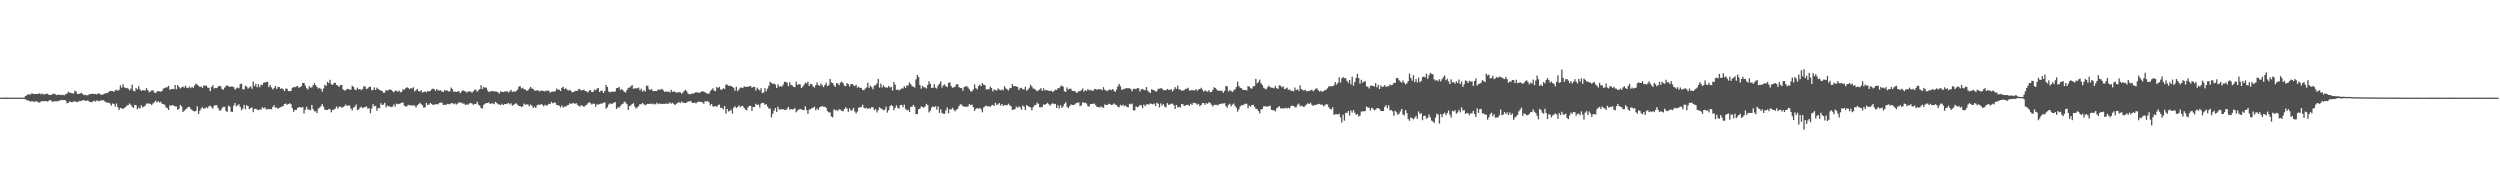 <svg xmlns="http://www.w3.org/2000/svg" width="1920" height="150"><path fill="#4f4f4f" d="M0 74.991h1v1H0zM1 74.995h1v1H1zM2 74.993h1v1H2zM3 74.982h1v1H3zM4 74.975h1v1H4zM5 74.982h1v1H5zM6 74.982h1v1H6zM7 74.986h1v1H7zM8 74.989h1v1H8zM9 74.993h1v1H9zM10 74.989h1v1H10zM11 74.986h1v1H11zM12 74.982h1v1H12zM13 74.986h1v1H13zM14 74.984h1v1H14zM15 74.986h1v1H15zM16 74.995h1v1H16zM17 74.966h1v1H17zM18 74.977h1v1H18zM19 73.824h1v2.344H19zM20 73.19h1v3.765H20zM21 72.505h1v4.598H21zM22 72.494h1v4.951H22zM23 72.533h1v5.486H23zM24 71.606h1v6.054H24zM25 71.995h1v5.887H25zM26 72.306h1v6.081H26zM27 72.137h1v5.596H27zM28 72.125h1v5.83H28zM29 71.99h1v6.709H29zM30 71.656h1v7.066H30zM31 72.469h1v5.468H31zM32 71.759h1v5.933H32zM33 72.549h1v5.166H33zM34 72.343h1v5.399H34zM35 72.102h1v5.5H35zM36 71.935h1v6.114H36zM37 72.883h1v4.553H37zM38 72.796h1v4.005H38zM39 72.961h1v4.445H39zM40 72.047h1v6.356H40zM41 72.002h1v5.713H41zM42 72.386h1v5.409H42zM43 73.057h1v4.653H43zM44 72.558h1v5.296H44zM45 72.897h1v4.207H45zM46 72.819h1v4.356H46zM47 73h1v3.612H47zM48 72.826h1v4.152H48zM49 73.16h1v3.637H49zM50 72.318h1v4.951H50zM51 71.864h1v7.478H51zM52 70.427h1v8.56H52zM53 71.242h1v6.574H53zM54 71.347h1v7.031H54zM55 71.647h1v6.926H55zM56 71.869h1v5.967H56zM57 69.646h1v8.334H57zM58 70.347h1v7.842H58zM59 72.187h1v6.233H59zM60 72.146h1v5.697H60zM61 71.807h1v5.61H61zM62 71.251h1v6.368H62zM63 72.141h1v4.914H63zM64 73.121h1v3.671H64zM65 72.826h1v4.756H65zM66 73.217h1v4.118H66zM67 73.158h1v3.978H67zM68 72.469h1v5.548H68zM69 72.226h1v6.23H69zM70 72.084h1v6.349H70zM71 71.901h1v5.921H71zM72 72.334h1v5.063H72zM73 72.068h1v6.004H73zM74 72.482h1v4.527H74zM75 71.629h1v6.027H75zM76 71.965h1v5.722H76zM77 72.629h1v4.42H77zM78 72.876h1v4.189H78zM79 72.37h1v4.644H79zM80 71.947h1v5.992H80zM81 71.4h1v7.26H81zM82 71.581h1v7.224H82zM83 70.628h1v8.244H83zM84 69.896h1v9.547H84zM85 69.784h1v11.353H85zM86 69.848h1v9.59H86zM87 70.621h1v9.208H87zM88 69.321h1v12.477H88zM89 68.893h1v10.529H89zM90 69.752h1v12.554H90zM91 68.898h1v15.516H91zM92 65.556h1v17.251H92zM93 67.394h1v15.793H93zM94 64.7h1v19.105H94zM95 66.996h1v15.855H95zM96 67.619h1v14.575H96zM97 67.426h1v13.557H97zM98 68.172h1v12.545H98zM99 69.436h1v10.023H99zM100 68.083h1v12.419H100zM101 64.973h1v16.967H101zM102 69.683h1v13.241H102zM103 70.159h1v10.417H103zM104 67.616h1v13.202H104zM105 68.651h1v15.242H105zM106 66.254h1v16.31H106zM107 68.511h1v14.903H107zM108 69.761h1v11.032H108zM109 69.267h1v13.124H109zM110 69.333h1v12.664H110zM111 69.553h1v11.556H111zM112 67.66h1v11.881H112zM113 69.111h1v10.414H113zM114 70.866h1v8.659H114zM115 70.26h1v9.531H115zM116 69.463h1v11.209H116zM117 69.278h1v10.256H117zM118 70.919h1v7.654H118zM119 71.516h1v5.825H119zM120 70.315h1v8.402H120zM121 69.949h1v7.766H121zM122 70.203h1v8.597H122zM123 70.47h1v7.748H123zM124 69.846h1v9.897H124zM125 68.065h1v11.893H125zM126 67.651h1v12.815H126zM127 67.058h1v15.365H127zM128 66.994h1v16.13H128zM129 65.945h1v18.524H129zM130 69.001h1v11.854H130zM131 68.427h1v12.902H131zM132 68.198h1v12.374H132zM133 68.447h1v12.721H133zM134 65.286h1v16.457H134zM135 68.493h1v13.333H135zM136 65.268h1v19.05H136zM137 66.829h1v16.773H137zM138 67.921h1v12.65H138zM139 67.06h1v14.781H139zM140 66.424h1v19.604H140zM141 67.28h1v17.716H141zM142 65.776h1v18.398H142zM143 67.31h1v16.006H143zM144 67.623h1v14.53H144zM145 66.46h1v15.621H145zM146 67.671h1v15.949H146zM147 66.698h1v17.791H147zM148 67.438h1v17.823H148zM149 65.549h1v20.105H149zM150 64.162h1v20.977H150zM151 65.034h1v16.686H151zM152 65.849h1v21.744H152zM153 66.799h1v18.274H153zM154 66.364h1v16.979H154zM155 67.52h1v14.784H155zM156 65.694h1v17.862H156zM157 65.888h1v17.279H157zM158 65.714h1v16.638H158zM159 67.216h1v15.827H159zM160 67.479h1v14.072H160zM161 70.026h1v11.202H161zM162 66.769h1v15.644H162zM163 65.49h1v18.02H163zM164 67.921h1v13.236H164zM165 67.522h1v13.323H165zM166 67.66h1v13.138H166zM167 66.55h1v16.441H167zM168 65.881h1v18.965H168zM169 66.275h1v18.677H169zM170 68.321h1v14.88H170zM171 68.971h1v13.03H171zM172 67.31h1v14.722H172zM173 66.145h1v18.888H173zM174 65.563h1v20.494H174zM175 66.19h1v14.953H175zM176 66.74h1v15.12H176zM177 66.341h1v19.444H177zM178 66.483h1v19.503H178zM179 66.907h1v14.266H179zM180 68.852h1v10.288H180zM181 67.9h1v13.804H181zM182 67.25h1v13.651H182zM183 67.809h1v12.25H183zM184 64.6h1v17.505H184zM185 64.275h1v20.398H185zM186 68.619h1v14.811H186zM187 68.603h1v11.959H187zM188 65.849h1v18.022H188zM189 66.529h1v14.301H189zM190 68.035h1v13.502H190zM191 67.12h1v16.743H191zM192 66.284h1v16.711H192zM193 68.127h1v14.335H193zM194 62.684h1v23.495H194zM195 66.124h1v17.578H195zM196 64.403h1v19.068H196zM197 67.012h1v17.198H197zM198 64.639h1v20.016H198zM199 66.973h1v17.027H199zM200 65.071h1v19.153H200zM201 65.213h1v17.214H201zM202 63.501h1v19.771H202zM203 63.368h1v19.089H203zM204 62.965h1v21.199H204zM205 62.837h1v20.904H205zM206 66.907h1v16.889H206zM207 65.268h1v18.592H207zM208 67.124h1v16.846H208zM209 68.703h1v13.484H209zM210 67.621h1v13.181H210zM211 66.092h1v16.64H211zM212 68.317h1v14.289H212zM213 66.735h1v16.857H213zM214 66.893h1v15.894H214zM215 68.214h1v14.074H215zM216 67.715h1v14.248H216zM217 68.575h1v12.802H217zM218 69.99h1v9.87H218zM219 67.982h1v11.556H219zM220 68.131h1v12.374H220zM221 69.997h1v9.86H221zM222 70.006h1v9.325H222zM223 69.818h1v10.247H223zM224 67.472h1v15.674H224zM225 66.854h1v19.009H225zM226 67.03h1v17.402H226zM227 66.424h1v18.066H227zM228 66.003h1v16.97H228zM229 67.33h1v15.024H229zM230 66.994h1v15.358H230zM231 66.117h1v16.629H231zM232 63.622h1v18.51H232zM233 63.67h1v23.456H233zM234 65.733h1v18.544H234zM235 67.719h1v14.253H235zM236 68.8h1v15.306H236zM237 66.188h1v18.022H237zM238 67.316h1v17.244H238zM239 67.072h1v13.493H239zM240 65.362h1v18.428H240zM241 63.897h1v21.595H241zM242 65.453h1v20H242zM243 66.799h1v19.991H243zM244 68.06h1v15.335H244zM245 67.49h1v15.15H245zM246 68.342h1v13.207H246zM247 70.354h1v9.583H247zM248 67.921h1v14.054H248zM249 65.147h1v19.11H249zM250 65.943h1v18.494H250zM251 62.947h1v21.533H251zM252 63.821h1v19.828H252zM253 61.267h1v22.678H253zM254 64.764h1v21.499H254zM255 65.149h1v19.174H255zM256 63.869h1v20.421H256zM257 63.563h1v19.787H257zM258 65.22h1v16.555H258zM259 65.861h1v17.599H259zM260 66.749h1v15.34H260zM261 65.279h1v16.553H261zM262 65.213h1v17.455H262zM263 68.681h1v13.664H263zM264 69.502h1v11.966H264zM265 69.397h1v10.925H265zM266 68.372h1v12.989H266zM267 68.253h1v12.742H267zM268 68.914h1v12.099H268zM269 68.8h1v14.53H269zM270 65.804h1v19.057H270zM271 66.669h1v15.999H271zM272 68.687h1v13.351H272zM273 69.239h1v11.014H273zM274 67.33h1v17.182H274zM275 68.616h1v15.557H275zM276 68.397h1v14.244H276zM277 69.264h1v12.701H277zM278 68.328h1v14.777H278zM279 66.099h1v16.434H279zM280 66.632h1v15.486H280zM281 68.47h1v13.248H281zM282 67.877h1v15.699H282zM283 66.73h1v16.294H283zM284 66.536h1v20.435H284zM285 69.267h1v14.083H285zM286 69.154h1v10.856H286zM287 67.129h1v14.555H287zM288 69.074h1v12.243H288zM289 67.328h1v17.716H289zM290 68.253h1v14.731H290zM291 69.106h1v14.026H291zM292 69.475h1v9.771H292zM293 69.901h1v10.748H293zM294 71.201h1v9.059H294zM295 71.095h1v7.787H295zM296 69.095h1v13.333H296zM297 69.617h1v11.431H297zM298 69.056h1v12.634H298zM299 68.674h1v13.095H299zM300 69.028h1v13.289H300zM301 70.036h1v11.863H301zM302 70.928h1v9.258H302zM303 69.69h1v12.158H303zM304 69.706h1v9.851H304zM305 70.397h1v9.609H305zM306 69.527h1v10.288H306zM307 70.896h1v8.51H307zM308 70.493h1v8.466H308zM309 68.616h1v10.062H309zM310 68.893h1v12.252H310zM311 67.836h1v13.935H311zM312 66.911h1v14.816H312zM313 67.589h1v12.964H313zM314 68.491h1v12.426H314zM315 67.74h1v13.058H315zM316 67.898h1v13.248H316zM317 67.028h1v13.811H317zM318 70.205h1v11.019H318zM319 69.232h1v13.394H319zM320 68.227h1v12.662H320zM321 70.054h1v10.023H321zM322 70.152h1v8.737H322zM323 69.271h1v10.735H323zM324 70.988h1v9.977H324zM325 70.594h1v12.227H325zM326 70.237h1v12.168H326zM327 70.928h1v8.098H327zM328 69.935h1v10.586H328zM329 70.157h1v10.243H329zM330 69.816h1v9.222H330zM331 68.628h1v11.188H331zM332 68.069h1v12.584H332zM333 68.511h1v11.719H333zM334 69.72h1v10.485H334zM335 68.333h1v11.515H335zM336 69.498h1v10.71H336zM337 69.491h1v9.496H337zM338 69.31h1v9.375H338zM339 70.406h1v8.579H339zM340 70.48h1v10.167H340zM341 69.184h1v11.213H341zM342 69.507h1v11.192H342zM343 69.532h1v10.263H343zM344 70.248h1v9.746H344zM345 70.168h1v9.902H345zM346 67.216h1v12.083H346zM347 68.443h1v10.723H347zM348 70.53h1v9.57H348zM349 70.226h1v9.174H349zM350 70.626h1v9.648H350zM351 70.239h1v9.304H351zM352 70.04h1v8.478H352zM353 71.581h1v7.249H353zM354 70.29h1v8.579H354zM355 69.26h1v10.373H355zM356 69.791h1v9.837H356zM357 70.294h1v10.304H357zM358 71.054h1v9.21H358zM359 70.223h1v10.149H359zM360 70.18h1v9.272H360zM361 70.306h1v8.739H361zM362 71.226h1v8.37H362zM363 70.198h1v10.33H363zM364 68.893h1v10.856H364zM365 68.953h1v10.973H365zM366 70.443h1v7.757H366zM367 69.333h1v11.051H367zM368 68.413h1v12.808H368zM369 65.435h1v17.656H369zM370 68.317h1v14.937H370zM371 66.769h1v13.783H371zM372 67.358h1v12.408H372zM373 67.202h1v11.918H373zM374 69.436h1v9.716H374zM375 70.724h1v7.897H375zM376 70.253h1v9.604H376zM377 69.859h1v9.446H377zM378 70.166h1v9.304H378zM379 70.143h1v9.913H379zM380 70.21h1v8.029H380zM381 70.333h1v8.723H381zM382 70.928h1v9.213H382zM383 71.814h1v8.409H383zM384 70.193h1v10.549H384zM385 70.468h1v9.231H385zM386 70.75h1v9.906H386zM387 70.308h1v9.609H387zM388 70.278h1v9.698H388zM389 69.978h1v9.682H389zM390 70.99h1v8.022H390zM391 70.191h1v10.025H391zM392 68.978h1v10.396H392zM393 70.672h1v10.501H393zM394 70.052h1v10.414H394zM395 70.58h1v9.261H395zM396 69.733h1v9.501H396zM397 68.809h1v11.552H397zM398 66.497h1v14.896H398zM399 66.188h1v15.203H399zM400 67.882h1v14.372H400zM401 67.408h1v14.278H401zM402 68.539h1v11.044H402zM403 68.658h1v11.792H403zM404 69.781h1v10.378H404zM405 69.397h1v10.81H405zM406 68.118h1v13.589H406zM407 66.776h1v13.557H407zM408 67.939h1v13.193H408zM409 68.287h1v14.656H409zM410 69.509h1v12.39H410zM411 69.596h1v13.381H411zM412 69.299h1v11.607H412zM413 69.658h1v10.634H413zM414 70.264h1v10.423H414zM415 69.463h1v10.371H415zM416 69.777h1v10.732H416zM417 69.8h1v11.799H417zM418 70.244h1v10.229H418zM419 69.523h1v11.634H419zM420 69.763h1v11.041H420zM421 69.573h1v10.082H421zM422 71.175h1v8.78H422zM423 70.441h1v7.798H423zM424 70.324h1v9.043H424zM425 70.365h1v8.418H425zM426 70.029h1v8.849H426zM427 67.955h1v12.655H427zM428 68.848h1v11.955H428zM429 68.834h1v12.335H429zM430 69.917h1v12.554H430zM431 67.5h1v13.516H431zM432 66.648h1v15.912H432zM433 68.394h1v13.41H433zM434 67.797h1v14.138H434zM435 68.832h1v12.147H435zM436 69.562h1v11.103H436zM437 68.868h1v10.561H437zM438 69.786h1v9.984H438zM439 70.953h1v8.494H439zM440 70.638h1v8.43H440zM441 70.063h1v9.81H441zM442 69.713h1v9.425H442zM443 69.74h1v10.755H443zM444 68.25h1v12.98H444zM445 68.694h1v13.225H445zM446 69.427h1v11.302H446zM447 69.23h1v12.039H447zM448 68.9h1v13.301H448zM449 69.866h1v11.3H449zM450 70.187h1v10.366H450zM451 71.086h1v8.318H451zM452 69.578h1v8.878H452zM453 69.196h1v10.087H453zM454 70.651h1v9.611H454zM455 70.53h1v9.075H455zM456 68.871h1v10.822H456zM457 69.296h1v12.703H457zM458 68.108h1v11.929H458zM459 67.593h1v12.845H459zM460 70.676h1v9.231H460zM461 69.749h1v9.835H461zM462 69.653h1v9.867H462zM463 71.416h1v7.558H463zM464 69.816h1v8.771H464zM465 65.206h1v18.235H465zM466 66.749h1v15.667H466zM467 70.205h1v10.073H467zM468 70.894h1v8.418H468zM469 70.512h1v9.4H469zM470 70.335h1v9.153H470zM471 70.432h1v8.455H471zM472 70.31h1v8.082H472zM473 67.687h1v16.04H473zM474 67.568h1v14.811H474zM475 66.749h1v16.011H475zM476 69.152h1v12.152H476zM477 68.335h1v11.863H477zM478 69.468h1v10.204H478zM479 70.477h1v7.562H479zM480 71.04h1v7.663H480zM481 69.065h1v10.941H481zM482 67.451h1v17.029H482zM483 67.28h1v14.227H483zM484 66.309h1v14.694H484zM485 65.302h1v14.642H485zM486 68.14h1v11.092H486zM487 67.836h1v13.962H487zM488 67.831h1v15.454H488zM489 67.783h1v14.743H489zM490 67.284h1v14.198H490zM491 69.399h1v10.458H491zM492 68.021h1v12.158H492zM493 70.354h1v8.732H493zM494 69.244h1v10.886H494zM495 70.338h1v10.547H495zM496 65.918h1v14.31H496zM497 65.817h1v13.948H497zM498 68.536h1v11.348H498zM499 69.18h1v10.394H499zM500 68.376h1v11.575H500zM501 69.864h1v9.629H501zM502 70.049h1v10.179H502zM503 69.866h1v10.181H503zM504 69.868h1v9.034H504zM505 68.729h1v11.316H505zM506 68.866h1v10.558H506zM507 68.777h1v11.206H507zM508 68.191h1v11.554H508zM509 69.491h1v10.309H509zM510 70.644h1v9.158H510zM511 70.132h1v9.371H511zM512 70.507h1v9.178H512zM513 70.283h1v9.371H513zM514 70.937h1v7.679H514zM515 69.006h1v10.65H515zM516 70.61h1v8.288H516zM517 70.031h1v9.895H517zM518 70.798h1v9.867H518zM519 70.999h1v8.65H519zM520 71.077h1v7.874H520zM521 70.72h1v7.732H521zM522 70.901h1v8.256H522zM523 71.931h1v6.045H523zM524 71.1h1v7.695H524zM525 69.804h1v9.229H525zM526 68.916h1v10.169H526zM527 70.23h1v8.464H527zM528 71.915h1v5.949H528zM529 72.359h1v5.637H529zM530 72.347h1v5.164H530zM531 71.768h1v7.107H531zM532 71.864h1v7.24H532zM533 71.386h1v7.418H533zM534 70.775h1v8.65H534zM535 70.995h1v7.542H535zM536 71.203h1v6.899H536zM537 71.242h1v6.892H537zM538 70.612h1v7.761H538zM539 69.962h1v8.64H539zM540 70.422h1v9.3H540zM541 70.869h1v6.832H541zM542 71.61h1v6.473H542zM543 71.844h1v5.706H543zM544 71.97h1v6.658H544zM545 70.033h1v10.925H545zM546 68.905h1v10.97H546zM547 67.863h1v13.914H547zM548 69.557h1v12.248H548zM549 69.974h1v11.435H549zM550 66.792h1v15.333H550zM551 67.678h1v13.092H551zM552 66.623h1v13.658H552zM553 68.71h1v14.195H553zM554 68.955h1v13.735H554zM555 67.717h1v16.304H555zM556 68.303h1v13.149H556zM557 65.005h1v22.271H557zM558 64.968h1v18.718H558zM559 65.971h1v19.627H559zM560 65.826h1v19.336H560zM561 65.927h1v18.199H561zM562 66.804h1v20.389H562zM563 67.371h1v15.26H563zM564 69.695h1v11.9H564zM565 66.676h1v16.368H565zM566 70.042h1v12.12H566zM567 68.768h1v12.138H567zM568 67.275h1v15.063H568zM569 67.271h1v14.157H569zM570 67.623h1v13.861H570zM571 66.232h1v16.702H571zM572 66.703h1v17.393H572zM573 66.685h1v18.032H573zM574 66.625h1v15.901H574zM575 66.254h1v15.1H575zM576 66.003h1v15.312H576zM577 67.451h1v17.707H577zM578 66.653h1v15.498H578zM579 66.733h1v15.425H579zM580 69.525h1v10.19H580zM581 67.319h1v13.312H581zM582 68.525h1v11.762H582zM583 69.509h1v13.024H583zM584 67.738h1v11.808H584zM585 71.494h1v7.398H585zM586 71.013h1v8.125H586zM587 67.696h1v12.845H587zM588 70.093h1v9.947H588zM589 68.074h1v13.77H589zM590 65.897h1v17.583H590zM591 62.746h1v20.572H591zM592 63.739h1v26.436H592zM593 64.517h1v22.838H593zM594 64.135h1v20.867H594zM595 64.906h1v18.105H595zM596 67.582h1v18.382H596zM597 64.755h1v17.18H597zM598 66.545h1v17.677H598zM599 66.122h1v17.807H599zM600 66.607h1v17.356H600zM601 65.002h1v18.794H601zM602 62.787h1v21.586H602zM603 62.908h1v21.659H603zM604 63.563h1v19.934H604zM605 66.129h1v16.006H605zM606 63.261h1v20.899H606zM607 65.165h1v18.533H607zM608 65.582h1v18.647H608zM609 66.774h1v16.94H609zM610 66.934h1v16.191H610zM611 62.693h1v23.564H611zM612 65.227h1v19.705H612zM613 64.568h1v19.583H613zM614 64.872h1v18.899H614zM615 67.632h1v16.281H615zM616 66.577h1v17.915H616zM617 65.183h1v19.391H617zM618 63.448h1v18.194H618zM619 64.059h1v20.471H619zM620 62.73h1v24.754H620zM621 66.021h1v18.19H621zM622 64.462h1v19.496H622zM623 64.664h1v18.366H623zM624 66.337h1v16.427H624zM625 67.236h1v14.66H625zM626 65.474h1v19.185H626zM627 63.288h1v20H627zM628 65.311h1v19.139H628zM629 65.966h1v16.466H629zM630 64.13h1v17.734H630zM631 65.499h1v15.965H631zM632 66.893h1v15.152H632zM633 65.275h1v16.764H633zM634 63.565h1v19.229H634zM635 66.165h1v19.201H635zM636 65.417h1v20.858H636zM637 60.677h1v25.676H637zM638 63.272h1v26.285H638zM639 63.764h1v26.322H639zM640 65.595h1v18.366H640zM641 66.641h1v18.199H641zM642 63.787h1v20.586H642zM643 64.062h1v21.268H643zM644 65.428h1v18.448H644zM645 63.396h1v20.874H645zM646 62.691h1v22.477H646zM647 63.725h1v21.794H647zM648 65.788h1v17.908H648zM649 66.188h1v16.262H649zM650 63.902h1v19.478H650zM651 64.556h1v21.36H651zM652 66.422h1v16.892H652zM653 64.568h1v20.401H653zM654 64.469h1v20.185H654zM655 65.488h1v17.382H655zM656 66.133h1v19.501H656zM657 65.08h1v22.115H657zM658 67.298h1v18.352H658zM659 66.579h1v16.081H659zM660 67.522h1v14.91H660zM661 67.47h1v14.781H661zM662 69.019h1v11.405H662zM663 69.331h1v13.344H663zM664 67.962h1v15.413H664zM665 67.122h1v15.679H665zM666 63.435h1v20.304H666zM667 67.474h1v15.523H667zM668 65.762h1v17.759H668zM669 66.957h1v15.292H669zM670 68.562h1v13.907H670zM671 65.696h1v18.922H671zM672 65.444h1v18.295H672zM673 64.105h1v22.291H673zM674 60.551h1v24.113H674zM675 67.255h1v15.065H675zM676 64.231h1v19.073H676zM677 67.172h1v16.571H677zM678 65.469h1v19.323H678zM679 66.824h1v17.443H679zM680 67.271h1v14.589H680zM681 67.348h1v19.126H681zM682 66.037h1v18.638H682zM683 67.154h1v14.472H683zM684 66.657h1v13.914H684zM685 69.553h1v11.877H685zM686 62.963h1v21.714H686zM687 65.018h1v17.835H687zM688 69.081h1v11.799H688zM689 68.729h1v14.042H689zM690 69.404h1v14.063H690zM691 68.713h1v11.989H691zM692 67.879h1v12.68H692zM693 67.996h1v14.34H693zM694 66.199h1v14.195H694zM695 67.538h1v16.146H695zM696 65.687h1v19.119H696zM697 65.556h1v18.7H697zM698 63.281h1v22.715H698zM699 64.65h1v17.356H699zM700 66.14h1v15.882H700zM701 66.607h1v13.985H701zM702 67.236h1v14.852H702zM703 60.96h1v26.608H703zM704 57.452h1v30.297H704zM705 59.191h1v24.793H705zM706 65.3h1v18.137H706zM707 68.076h1v13.543H707zM708 65.939h1v16.251H708zM709 67.081h1v15.619H709zM710 67.019h1v14.768H710zM711 67.948h1v11.797H711zM712 65.234h1v15.55H712zM713 62.382h1v24.003H713zM714 64.398h1v20.645H714zM715 67.481h1v15.161H715zM716 67.467h1v14.319H716zM717 64.648h1v17.654H717zM718 67.33h1v14.285H718zM719 67.992h1v16.233H719zM720 65.572h1v16.21H720zM721 64.24h1v22.44H721zM722 62.503h1v21.447H722zM723 67.248h1v19.414H723zM724 65.488h1v21.87H724zM725 64.893h1v22.495H725zM726 66.243h1v18.508H726zM727 66.856h1v15.692H727zM728 63.673h1v23.321H728zM729 63.233h1v20.556H729zM730 66.103h1v18.105H730zM731 67.413h1v15.31H731zM732 66.996h1v17.242H732zM733 66.607h1v18.988H733zM734 64.778h1v19.545H734zM735 64.648h1v18.888H735zM736 66.87h1v14.681H736zM737 67.637h1v12.52H737zM738 67.522h1v12.763H738zM739 69.656h1v11.966H739zM740 66.907h1v14.948H740zM741 66.376h1v15.58H741zM742 66.113h1v15.816H742zM743 67.2h1v14.614H743zM744 68.555h1v11.458H744zM745 70.2h1v10.595H745zM746 70.161h1v10.156H746zM747 68.69h1v13.584H747zM748 64.808h1v20.339H748zM749 67.701h1v15.958H749zM750 68.614h1v14.305H750zM751 66.122h1v17.448H751zM752 64.954h1v17.867H752zM753 66.126h1v17.794H753zM754 63.769h1v22.527H754zM755 65.08h1v17.519H755zM756 65.401h1v16.253H756zM757 68.749h1v12.479H757zM758 68.472h1v13.358H758zM759 68.642h1v12.811H759zM760 66.454h1v15.768H760zM761 67.548h1v13.472H761zM762 70.171h1v10.33H762zM763 68.541h1v12.873H763zM764 69.209h1v9.68H764zM765 69.532h1v11.078H765zM766 67.815h1v12.369H766zM767 68.88h1v10.291H767zM768 69.367h1v11.74H768zM769 68.683h1v11.151H769zM770 69.363h1v12.058H770zM771 66.257h1v14.351H771zM772 67.85h1v13.051H772zM773 68.591h1v12.222H773zM774 69.495h1v10.108H774zM775 67.912h1v12.941H775zM776 67.6h1v14.008H776zM777 64.584h1v19.792H777zM778 66.25h1v17.954H778zM779 66.113h1v17.672H779zM780 66.458h1v15.436H780zM781 66.698h1v16.077H781zM782 69.065h1v12.708H782zM783 67.667h1v14.781H783zM784 67.374h1v16.947H784zM785 68.642h1v12.422H785zM786 68.667h1v13.307H786zM787 66.623h1v17.867H787zM788 69.637h1v11.089H788zM789 68.795h1v12.589H789zM790 67.358h1v14.791H790zM791 65h1v17.462H791zM792 66.38h1v18.35H792zM793 67.982h1v14.335H793zM794 68.124h1v12.71H794zM795 69.058h1v11.655H795zM796 70.072h1v8.759H796zM797 69.404h1v10.35H797zM798 68.685h1v13.715H798zM799 67.616h1v14.832H799zM800 69.823h1v12.248H800zM801 67.781h1v12.454H801zM802 69.475h1v11.021H802zM803 69.065h1v10.826H803zM804 69.395h1v9.59H804zM805 69.788h1v10.336H805zM806 69.772h1v11.428H806zM807 69.628h1v10.318H807zM808 70.642h1v8.604H808zM809 69.786h1v10.254H809zM810 68.811h1v10.98H810zM811 69.125h1v13.836H811zM812 67.591h1v13.355H812zM813 67.875h1v15.447H813zM814 66.312h1v14.532H814zM815 65.664h1v17.187H815zM816 66.637h1v15.07H816zM817 70.024h1v9.732H817zM818 70.649h1v7.848H818zM819 67.108h1v14.923H819zM820 68.74h1v14.351H820zM821 68.14h1v13.436H821zM822 68.204h1v11.982H822zM823 69.788h1v10.863H823zM824 69.791h1v10.911H824zM825 69.923h1v10.3H825zM826 71.049h1v8.162H826zM827 71.107h1v7.819H827zM828 69.951h1v8.688H828zM829 70.052h1v11.527H829zM830 69.292h1v11.627H830zM831 67.946h1v10.613H831zM832 70.473h1v8.425H832zM833 69.154h1v9.819H833zM834 69.866h1v9.625H834zM835 68.397h1v13.147H835zM836 69.374h1v12.545H836zM837 68.987h1v10.959H837zM838 69.569h1v10.179H838zM839 69.713h1v10.034H839zM840 68.504h1v10.989H840zM841 68.225h1v12.511H841zM842 68.976h1v13.2H842zM843 68.509h1v13.644H843zM844 68.495h1v14.143H844zM845 68.548h1v13.053H845zM846 69.315h1v13.067H846zM847 66.907h1v15.775H847zM848 68.919h1v11.318H848zM849 69.541h1v11.032H849zM850 70.017h1v10.6H850zM851 68.987h1v10.675H851zM852 68.724h1v11.247H852zM853 69.25h1v11.417H853zM854 68.342h1v12.023H854zM855 69.564h1v9.888H855zM856 70.621h1v9.68H856zM857 68.768h1v11.973H857zM858 66.323h1v15.763H858zM859 64.451h1v17.94H859zM860 66.199h1v14.278H860zM861 68.893h1v12.424H861zM862 68.703h1v11.703H862zM863 68.266h1v13.346H863zM864 67.815h1v13.179H864zM865 67.728h1v14.461H865zM866 67.795h1v14.738H866zM867 67.749h1v11.987H867zM868 68.417h1v11.749H868zM869 70.116h1v9.416H869zM870 68.218h1v16.507H870zM871 68.214h1v16.624H871zM872 68.486h1v13.204H872zM873 67.651h1v14.797H873zM874 67.809h1v14.127H874zM875 70.313h1v10.293H875zM876 68.559h1v12.417H876zM877 68.273h1v14.834H877zM878 69.09h1v11.213H878zM879 69.264h1v12.264H879zM880 66.843h1v13.415H880zM881 69.674h1v10.366H881zM882 70.75h1v9.567H882zM883 71.475h1v7.954H883zM884 68.509h1v11.321H884zM885 69.125h1v11.012H885zM886 69.427h1v10.082H886zM887 70.244h1v11.234H887zM888 70.1h1v8.821H888zM889 68.168h1v11.474H889zM890 68.159h1v14.305H890zM891 67.763h1v11.646H891zM892 67.96h1v13.193H892zM893 69.248h1v10.666H893zM894 69.23h1v12.618H894zM895 69.312h1v13.195H895zM896 68.326h1v10.899H896zM897 68.955h1v11.632H897zM898 69.04h1v11.163H898zM899 68.465h1v11.202H899zM900 70.216h1v9.409H900zM901 68.827h1v11.955H901zM902 66.893h1v16.75H902zM903 68.214h1v12.362H903zM904 65.797h1v16.667H904zM905 68.694h1v13.275H905zM906 68.779h1v13.832H906zM907 69.601h1v10.288H907zM908 69.582h1v10.499H908zM909 69.246h1v12.161H909zM910 68.321h1v12.653H910zM911 68.138h1v12.451H911zM912 67.36h1v13.117H912zM913 69.509h1v11.817H913zM914 69.436h1v10.217H914zM915 69.18h1v11.394H915zM916 69.379h1v9.503H916zM917 69.553h1v9.524H917zM918 68.39h1v10.959H918zM919 69.621h1v10.84H919zM920 68.754h1v11.009H920zM921 68.362h1v13.175H921zM922 67.41h1v13.209H922zM923 68.845h1v10.352H923zM924 70.349h1v8.828H924zM925 69.429h1v11.115H925zM926 70.084h1v9.048H926zM927 70.395h1v9.359H927zM928 69.264h1v9.169H928zM929 70.862h1v8.318H929zM930 70.557h1v9.865H930zM931 68.93h1v12.895H931zM932 67.017h1v13.575H932zM933 67.66h1v12.845H933zM934 68.722h1v11.82H934zM935 69.811h1v11.179H935zM936 69.525h1v10.272H936zM937 69.825h1v10.092H937zM938 69.523h1v9.876H938zM939 71.253h1v8.263H939zM940 69.761h1v9.519H940zM941 66.078h1v15.45H941zM942 66.353h1v16.416H942zM943 70.221h1v10.327H943zM944 69.202h1v10.533H944zM945 69.816h1v11.829H945zM946 70.72h1v9.657H946zM947 69.445h1v10.048H947zM948 68.589h1v12.756H948zM949 66.877h1v15.88H949zM950 62.766h1v22.982H950zM951 66.163h1v17.851H951zM952 67.376h1v14.264H952zM953 67.797h1v13.069H953zM954 68.905h1v11.875H954zM955 69.118h1v11.057H955zM956 69.04h1v10.645H956zM957 69.47h1v10.201H957zM958 66.101h1v17.091H958zM959 66.634h1v14.575H959zM960 67.763h1v14.282H960zM961 68.083h1v12.499H961zM962 66.19h1v14.289H962zM963 66.172h1v15.873H963zM964 60.59h1v22.891H964zM965 64.046h1v19.771H965zM966 63.043h1v22.257H966zM967 61.203h1v25.96H967zM968 63.934h1v20.16H968zM969 65.277h1v18.501H969zM970 67.314h1v14.333H970zM971 68.06h1v13.548H971zM972 68.536h1v13.314H972zM973 67.021h1v14.848H973zM974 65.774h1v15.772H974zM975 66.936h1v14.209H975zM976 67.326h1v17.05H976zM977 67.433h1v17.29H977zM978 67.852h1v16.761H978zM979 65.961h1v19.574H979zM980 67.706h1v15.491H980zM981 68.287h1v14.125H981zM982 65.549h1v16.024H982zM983 65.804h1v17.388H983zM984 67.06h1v16.194H984zM985 66.351h1v16.951H985zM986 68.42h1v14.802H986zM987 68.021h1v14.779H987zM988 67.323h1v16.045H988zM989 68.978h1v13.834H989zM990 68.722h1v14.543H990zM991 69.708h1v11.772H991zM992 69.699h1v11.344H992zM993 70.125h1v11.291H993zM994 67.177h1v15.138H994zM995 69.212h1v13.198H995zM996 68.513h1v11.998H996zM997 69.761h1v9.815H997zM998 65.639h1v16.072H998zM999 68.394h1v12.719H999zM1000 69.218h1v12.479H1000zM1001 69.42h1v12.786H1001zM1002 68.971h1v12.126H1002zM1003 70.104h1v10.133H1003zM1004 69.997h1v9.373H1004zM1005 69.715h1v10.146H1005zM1006 69.415h1v9.469H1006zM1007 68.848h1v11.575H1007zM1008 70.074h1v11.341H1008zM1009 69.283h1v11.234H1009zM1010 68.017h1v12.735H1010zM1011 67.973h1v12.19H1011zM1012 69.374h1v10.522H1012zM1013 70.303h1v9.416H1013zM1014 69.658h1v10.87H1014zM1015 70.445h1v9.833H1015zM1016 70.004h1v11.657H1016zM1017 69.232h1v11.657H1017zM1018 68.916h1v11.11H1018zM1019 67.813h1v12.422H1019zM1020 66.243h1v16.095H1020zM1021 66.291h1v17.363H1021zM1022 66.211h1v17.848H1022zM1023 66.266h1v16.159H1023zM1024 65.504h1v22.678H1024zM1025 63.036h1v24.651H1025zM1026 64.998h1v22.676H1026zM1027 63.595h1v24.411H1027zM1028 59.333h1v27.956H1028zM1029 63.373h1v26.764H1029zM1030 60.198h1v33.944H1030zM1031 59.187h1v28.869H1031zM1032 60.12h1v32.564H1032zM1033 60.031h1v26.558H1033zM1034 62.075h1v24.701H1034zM1035 63.535h1v21.781H1035zM1036 61.407h1v27.363H1036zM1037 64.753h1v20.078H1037zM1038 58.866h1v27.599H1038zM1039 65.726h1v18.842H1039zM1040 62.965h1v23.58H1040zM1041 59.837h1v28.553H1041zM1042 56.605h1v30.888H1042zM1043 59.889h1v29.627H1043zM1044 64.284h1v24.514H1044zM1045 61.288h1v24.392H1045zM1046 63.492h1v22.055H1046zM1047 62.549h1v22.948H1047zM1048 62.393h1v22.969H1048zM1049 66.293h1v15.631H1049zM1050 66.611h1v15.935H1050zM1051 67.976h1v14.85H1051zM1052 65.799h1v19.032H1052zM1053 65.801h1v16.974H1053zM1054 66.021h1v17.384H1054zM1055 66.357h1v18.384H1055zM1056 63.826h1v20.414H1056zM1057 67.076h1v16.065H1057zM1058 65.174h1v17.819H1058zM1059 68.344h1v15.415H1059zM1060 65.602h1v19.757H1060zM1061 66.813h1v18.43H1061zM1062 66.426h1v18.892H1062zM1063 65.323h1v16.677H1063zM1064 66.774h1v14.088H1064zM1065 66.328h1v16.732H1065zM1066 66.277h1v14.688H1066zM1067 64.776h1v20.034H1067zM1068 65.49h1v19.071H1068zM1069 65.046h1v20.453H1069zM1070 63.535h1v25.436H1070zM1071 63.755h1v21.339H1071zM1072 59.967h1v26.297H1072zM1073 59.944h1v28.162H1073zM1074 61.59h1v25.786H1074zM1075 62.597h1v22.996H1075zM1076 63.487h1v20.172H1076zM1077 61.761h1v26.143H1077zM1078 63.487h1v25.171H1078zM1079 64.806h1v19.778H1079zM1080 63.936h1v22.934H1080zM1081 62.256h1v29.183H1081zM1082 56.493h1v36.281H1082zM1083 59.827h1v30.352H1083zM1084 61.94h1v28.901H1084zM1085 57.731h1v33.971H1085zM1086 63.064h1v27.393H1086zM1087 60.704h1v28.302H1087zM1088 63.265h1v27.993H1088zM1089 59.608h1v26.013H1089zM1090 63.165h1v24.466H1090zM1091 62.13h1v24.747H1091zM1092 59.177h1v33.12H1092zM1093 58.855h1v30.259H1093zM1094 59.404h1v29.432H1094zM1095 56.63h1v34.546H1095zM1096 60.468h1v29.979H1096zM1097 57.825h1v30.13H1097zM1098 55.932h1v34.202H1098zM1099 56.692h1v35.949H1099zM1100 57.097h1v36.233H1100zM1101 60.979h1v33.454H1101zM1102 61.88h1v28.467H1102zM1103 61.393h1v25.917H1103zM1104 62.402h1v25.653H1104zM1105 60.853h1v34.033H1105zM1106 62.563h1v24.976H1106zM1107 60.83h1v29.155H1107zM1108 59.274h1v28.29H1108zM1109 58.026h1v28.494H1109zM1110 61.656h1v26.743H1110zM1111 60.443h1v26.439H1111zM1112 62.521h1v22.303H1112zM1113 64.533h1v23.568H1113zM1114 60.935h1v29.373H1114zM1115 63.224h1v21.939H1115zM1116 63.098h1v22.536H1116zM1117 64.272h1v20.336H1117zM1118 62.375h1v24.999H1118zM1119 63.728h1v22.568H1119zM1120 61.095h1v23.291H1120zM1121 64.611h1v21.73H1121zM1122 62.446h1v20.046H1122zM1123 66.721h1v18.222H1123zM1124 64.716h1v19.819H1124zM1125 61.707h1v25.759H1125zM1126 62.35h1v24.52H1126zM1127 63.76h1v23.195H1127zM1128 61.977h1v26.51H1128zM1129 62.677h1v24.383H1129zM1130 62.473h1v24.676H1130zM1131 65.927h1v19.208H1131zM1132 62.151h1v25.475H1132zM1133 60.223h1v29.631H1133zM1134 65.678h1v17.526H1134zM1135 64.622h1v22.037H1135zM1136 64.208h1v19.723H1136zM1137 63.515h1v20.094H1137zM1138 61.503h1v25.66H1138zM1139 62.224h1v24.907H1139zM1140 63.151h1v24.889H1140zM1141 56.566h1v31.465H1141zM1142 57.912h1v34.035H1142zM1143 57.317h1v32.726H1143zM1144 60.242h1v27.457H1144zM1145 59.946h1v26.603H1145zM1146 58.12h1v31.229H1146zM1147 60.766h1v26.94H1147zM1148 60.136h1v30.263H1148zM1149 59.088h1v31.122H1149zM1150 59.77h1v30.405H1150zM1151 58.797h1v29.783H1151zM1152 59.196h1v24.912H1152zM1153 59.564h1v28.936H1153zM1154 60.271h1v27.725H1154zM1155 60.789h1v25.191H1155zM1156 59.141h1v28.462H1156zM1157 60.8h1v25.5H1157zM1158 63.549h1v24.818H1158zM1159 62.542h1v23.884H1159zM1160 62.753h1v25.56H1160zM1161 61.322h1v25.891H1161zM1162 61.48h1v30.634H1162zM1163 63.808h1v26.519H1163zM1164 61.244h1v28.164H1164zM1165 63.835h1v24.447H1165zM1166 63.609h1v22.01H1166zM1167 63.139h1v20.993H1167zM1168 63.796h1v18.862H1168zM1169 64.403h1v24.617H1169zM1170 63.563h1v23.525H1170zM1171 62.35h1v25.225H1171zM1172 61.631h1v26.947H1172zM1173 62.853h1v25.555H1173zM1174 64.783h1v22.708H1174zM1175 63.409h1v22.699H1175zM1176 64.211h1v21.911H1176zM1177 61.157h1v22.879H1177zM1178 65.389h1v20.453H1178zM1179 61.787h1v24.932H1179zM1180 57.955h1v30.89H1180zM1181 60.869h1v30.81H1181zM1182 66.019h1v17.574H1182zM1183 64.886h1v19.689H1183zM1184 66.064h1v20.533H1184zM1185 63.002h1v24.321H1185zM1186 64.066h1v19.547H1186zM1187 61.457h1v25.393H1187zM1188 59.88h1v31.524H1188zM1189 61.553h1v26.207H1189zM1190 63.455h1v24.55H1190zM1191 62.643h1v27.574H1191zM1192 63.863h1v24.795H1192zM1193 64.41h1v23.516H1193zM1194 66.296h1v20.833H1194zM1195 62.762h1v25.129H1195zM1196 57.896h1v33.346H1196zM1197 63.567h1v23.369H1197zM1198 63.13h1v25.241H1198zM1199 53.419h1v32.378H1199zM1200 59.885h1v28.176H1200zM1201 62.844h1v25.12H1201zM1202 60.789h1v26.514H1202zM1203 60.789h1v29.803H1203zM1204 61.919h1v29.648H1204zM1205 63.778h1v24.857H1205zM1206 62.242h1v24.214H1206zM1207 64.091h1v23.317H1207zM1208 62.782h1v23.111H1208zM1209 60.752h1v25.429H1209zM1210 62.601h1v26.304H1210zM1211 64.046h1v23.33H1211zM1212 60.681h1v26.674H1212zM1213 62.677h1v25.917H1213zM1214 60.233h1v25.267H1214zM1215 64.405h1v23.607H1215zM1216 60.255h1v31.605H1216zM1217 61.283h1v25.207H1217zM1218 62.489h1v22.891H1218zM1219 62.723h1v25.594H1219zM1220 63.119h1v22.511H1220zM1221 63.551h1v23.644H1221zM1222 64.304h1v25.532H1222zM1223 63.387h1v24.36H1223zM1224 63.055h1v24.724H1224zM1225 64.872h1v23.033H1225zM1226 65.842h1v18.022H1226zM1227 67.252h1v15.537H1227zM1228 63.65h1v18.425H1228zM1229 65.501h1v18.334H1229zM1230 65.549h1v16.255H1230zM1231 67.449h1v15.338H1231zM1232 67.126h1v16.203H1232zM1233 64.169h1v20.282H1233zM1234 67.268h1v13.978H1234zM1235 67.891h1v14.816H1235zM1236 66.069h1v16.017H1236zM1237 66.563h1v15.544H1237zM1238 67.484h1v14.044H1238zM1239 66.676h1v17.581H1239zM1240 67.928h1v16.796H1240zM1241 68.218h1v13.289H1241zM1242 68.994h1v10.79H1242zM1243 68.935h1v12.486H1243zM1244 67.928h1v14.058H1244zM1245 68.958h1v13.401H1245zM1246 67.104h1v16.86H1246zM1247 66.259h1v17.533H1247zM1248 67.703h1v13.115H1248zM1249 68.34h1v13.616H1249zM1250 65.968h1v18.139H1250zM1251 64.311h1v20.797H1251zM1252 68.138h1v14.358H1252zM1253 67.248h1v15.443H1253zM1254 68.049h1v15.365H1254zM1255 67.552h1v15.534H1255zM1256 67.31h1v18.979H1256zM1257 64.021h1v23.156H1257zM1258 63.229h1v21.508H1258zM1259 63.696h1v21.508H1259zM1260 63.762h1v23.291H1260zM1261 62.357h1v25.351H1261zM1262 64.65h1v21.399H1262zM1263 64.478h1v23.763H1263zM1264 64.922h1v20.254H1264zM1265 64.101h1v20.467H1265zM1266 62.455h1v23.651H1266zM1267 64.252h1v21.277H1267zM1268 65.636h1v20.545H1268zM1269 66.712h1v18.563H1269zM1270 63.629h1v22.431H1270zM1271 64.7h1v19.677H1271zM1272 66.305h1v16.015H1272zM1273 65.364h1v19.052H1273zM1274 62.894h1v23.127H1274zM1275 65.245h1v20.229H1275zM1276 62.762h1v23.078H1276zM1277 63.831h1v22.575H1277zM1278 64.378h1v19.064H1278zM1279 61.246h1v23.699H1279zM1280 63.302h1v22.081H1280zM1281 63.107h1v21.845H1281zM1282 64.593h1v19.741H1282zM1283 62.322h1v21.769H1283zM1284 64.863h1v19.844H1284zM1285 66.776h1v16.629H1285zM1286 67.202h1v15.534H1286zM1287 68.193h1v15.001H1287zM1288 67.019h1v16.043H1288zM1289 68.948h1v13.545H1289zM1290 67.165h1v14.72H1290zM1291 68.665h1v13.381H1291zM1292 68.607h1v15.335H1292zM1293 68.065h1v12.364H1293zM1294 67.79h1v12.65H1294zM1295 68.644h1v16.111H1295zM1296 70.074h1v10.858H1296zM1297 67.944h1v10.996H1297zM1298 69.754h1v9.286H1298zM1299 69.569h1v9.247H1299zM1300 69.946h1v9.959H1300zM1301 69.033h1v11.346H1301zM1302 68.067h1v12.65H1302zM1303 67.227h1v17.144H1303zM1304 65.229h1v19.503H1304zM1305 63.128h1v21.856H1305zM1306 64.389h1v21.305H1306zM1307 66.124h1v21.392H1307zM1308 65.316h1v19.29H1308zM1309 61.81h1v22.502H1309zM1310 64.858h1v20.256H1310zM1311 65.387h1v19.323H1311zM1312 63.666h1v22.653H1312zM1313 65.33h1v18.393H1313zM1314 65.366h1v18.56H1314zM1315 62.647h1v24.706H1315zM1316 62.931h1v24.161H1316zM1317 60.033h1v31.456H1317zM1318 59.539h1v28.617H1318zM1319 60.249h1v30.538H1319zM1320 56.731h1v34.447H1320zM1321 59.75h1v28.624H1321zM1322 59.772h1v30.547H1322zM1323 56.257h1v36.491H1323zM1324 59.278h1v33.367H1324zM1325 58.564h1v29.565H1325zM1326 60.255h1v27.345H1326zM1327 61.906h1v25.271H1327zM1328 58.9h1v32.98H1328zM1329 62.064h1v25.924H1329zM1330 60.196h1v27.805H1330zM1331 59.674h1v31.257H1331zM1332 58.504h1v28.819H1332zM1333 61.938h1v28.856H1333zM1334 57.168h1v32.341H1334zM1335 59.447h1v28.851H1335zM1336 63.393h1v23.985H1336zM1337 60.665h1v29.867H1337zM1338 58.907h1v30.826H1338zM1339 60.679h1v27.807H1339zM1340 60.576h1v24.28H1340zM1341 62.531h1v25.708H1341zM1342 63.464h1v23.415H1342zM1343 60.189h1v26.473H1343zM1344 63.512h1v23.278H1344zM1345 63.311h1v23.479H1345zM1346 64.357h1v18.835H1346zM1347 63.167h1v23.262H1347zM1348 62.066h1v25.708H1348zM1349 61.416h1v20.629H1349zM1350 65.369h1v17.947H1350zM1351 65.126h1v18.588H1351zM1352 65.197h1v20.112H1352zM1353 64.902h1v19.128H1353zM1354 64.238h1v22.554H1354zM1355 63.947h1v20.774H1355zM1356 64.153h1v20.659H1356zM1357 62.851h1v21.192H1357zM1358 64.888h1v20.529H1358zM1359 67.252h1v16.146H1359zM1360 64.943h1v18.576H1360zM1361 64.62h1v19.867H1361zM1362 64.153h1v20.217H1362zM1363 63.776h1v21.389H1363zM1364 64.501h1v18.723H1364zM1365 66.705h1v18.711H1365zM1366 62.956h1v21.561H1366zM1367 65.096h1v19.169H1367zM1368 66.099h1v19.535H1368zM1369 62.288h1v22.27H1369zM1370 62.283h1v23.726H1370zM1371 64.568h1v19.892H1371zM1372 66.309h1v18.05H1372zM1373 65.465h1v17.402H1373zM1374 65.845h1v17.377H1374zM1375 62.503h1v23.458H1375zM1376 59.544h1v29.817H1376zM1377 63.322h1v28.876H1377zM1378 59.122h1v27.253H1378zM1379 60.404h1v27.972H1379zM1380 62.599h1v23.987H1380zM1381 57.285h1v38.386H1381zM1382 60.869h1v27.469H1382zM1383 53.968h1v39.503H1383zM1384 58.653h1v29.794H1384zM1385 53.128h1v46.471H1385zM1386 59.94h1v32.2H1386zM1387 58.058h1v37.068H1387zM1388 61.265h1v31.312H1388zM1389 55.907h1v35.454H1389zM1390 59.555h1v34.315H1390zM1391 64.407h1v22.685H1391zM1392 56.142h1v30.32H1392zM1393 58.521h1v26.848H1393zM1394 56.98h1v34.012H1394zM1395 58.71h1v30.265H1395zM1396 60.775h1v27.489H1396zM1397 60.308h1v30.911H1397zM1398 61.961h1v24.63H1398zM1399 62.286h1v26.134H1399zM1400 61.057h1v28.109H1400zM1401 61.192h1v31.346H1401zM1402 61.475h1v27.288H1402zM1403 58.415h1v34.518H1403zM1404 63.432h1v28.579H1404zM1405 62.043h1v23.527H1405zM1406 65.24h1v19.428H1406zM1407 65.115h1v20.71H1407zM1408 63.508h1v24.209H1408zM1409 64.247h1v19.892H1409zM1410 64.236h1v20.826H1410zM1411 62.231h1v24.985H1411zM1412 63.879h1v26.37H1412zM1413 63.849h1v22.433H1413zM1414 63.828h1v19.297H1414zM1415 64.478h1v19.002H1415zM1416 64.309h1v18.652H1416zM1417 66.236h1v18.174H1417zM1418 64.682h1v18.528H1418zM1419 64.407h1v19.057H1419zM1420 63.858h1v21.472H1420zM1421 64.904h1v18.565H1421zM1422 64.105h1v22.053H1422zM1423 65.893h1v19.492H1423zM1424 65.275h1v16.979H1424zM1425 66.985h1v15.496H1425zM1426 66.44h1v14.887H1426zM1427 66.712h1v15.603H1427zM1428 67.03h1v15.653H1428zM1429 65.689h1v17.384H1429zM1430 62.432h1v22.424H1430zM1431 66.321h1v15.859H1431zM1432 64.954h1v18.835H1432zM1433 65.707h1v15.383H1433zM1434 65.659h1v16.354H1434zM1435 68.324h1v13.674H1435zM1436 66.245h1v15.846H1436zM1437 66.543h1v14.527H1437zM1438 67.941h1v11.897H1438zM1439 67.227h1v15.312H1439zM1440 66.026h1v18.132H1440zM1441 65.847h1v17.67H1441zM1442 65.822h1v16.509H1442zM1443 68.834h1v14.363H1443zM1444 66.687h1v16.393H1444zM1445 67.488h1v15.079H1445zM1446 67.284h1v17.572H1446zM1447 67.957h1v15.782H1447zM1448 66.943h1v14.01H1448zM1449 69.294h1v11.282H1449zM1450 68.525h1v11.611H1450zM1451 68.479h1v12.673H1451zM1452 66.744h1v13.886H1452zM1453 68.397h1v12.483H1453zM1454 67.149h1v14.541H1454zM1455 66.3h1v16.535H1455zM1456 65.833h1v18.029H1456zM1457 68.305h1v13.491H1457zM1458 68.633h1v13.035H1458zM1459 68.996h1v11.726H1459zM1460 68.122h1v14.024H1460zM1461 68.925h1v12.712H1461zM1462 70.04h1v9.494H1462zM1463 68.8h1v11.062H1463zM1464 68.5h1v13.062H1464zM1465 68.619h1v12.25H1465zM1466 67.278h1v13.648H1466zM1467 68.552h1v11.451H1467zM1468 68.747h1v13.03H1468zM1469 68.134h1v13.623H1469zM1470 69.212h1v11.859H1470zM1471 67.582h1v15.512H1471zM1472 65.842h1v16.482H1472zM1473 65.925h1v16.69H1473zM1474 68.539h1v13.98H1474zM1475 69.205h1v11.975H1475zM1476 69.955h1v10.439H1476zM1477 67.504h1v14.665H1477zM1478 68.413h1v11.911H1478zM1479 70.136h1v9.503H1479zM1480 70.127h1v9.403H1480zM1481 69.262h1v11.424H1481zM1482 69.395h1v10.398H1482zM1483 68.939h1v11.827H1483zM1484 68.34h1v12.275H1484zM1485 69.301h1v11.44H1485zM1486 68.555h1v11.449H1486zM1487 67.813h1v13.051H1487zM1488 68.781h1v14.195H1488zM1489 68.092h1v12.964H1489zM1490 67.584h1v11.98H1490zM1491 68.738h1v10.872H1491zM1492 68.958h1v12.165H1492zM1493 67.072h1v18.004H1493zM1494 68.424h1v14.674H1494zM1495 67.797h1v14.692H1495zM1496 69.264h1v11.932H1496zM1497 68.58h1v14.415H1497zM1498 68.559h1v15.937H1498zM1499 66.273h1v17.162H1499zM1500 66.515h1v15.942H1500zM1501 68.443h1v12.028H1501zM1502 67.229h1v14.099H1502zM1503 66.378h1v15.585H1503zM1504 66.875h1v14.498H1504zM1505 67.893h1v14.733H1505zM1506 65.213h1v16.834H1506zM1507 67.637h1v16.777H1507zM1508 67.912h1v16.798H1508zM1509 66.525h1v17.86H1509zM1510 66.797h1v16.017H1510zM1511 69.491h1v10.719H1511zM1512 70.148h1v9.13H1512zM1513 69.791h1v10.037H1513zM1514 69.722h1v10.929H1514zM1515 68.985h1v11.54H1515zM1516 69.763h1v9.451H1516zM1517 70.754h1v8.801H1517zM1518 68.843h1v12.067H1518zM1519 69.418h1v10.675H1519zM1520 69.761h1v10.9H1520zM1521 70.354h1v11.25H1521zM1522 69.926h1v12.822H1522zM1523 68.39h1v14.294H1523zM1524 67.733h1v14.248H1524zM1525 69.868h1v10.778H1525zM1526 69.25h1v10.913H1526zM1527 69.539h1v10.359H1527zM1528 69.557h1v11.595H1528zM1529 70.242h1v10.151H1529zM1530 69.454h1v10.162H1530zM1531 70.102h1v10.08H1531zM1532 71.166h1v7.07H1532zM1533 70.974h1v7.047H1533zM1534 72.437h1v5.232H1534zM1535 72.411h1v4.8H1535zM1536 72.134h1v4.649H1536zM1537 72.558h1v4.173H1537zM1538 72.782h1v3.69H1538zM1539 73.027h1v3.706H1539zM1540 72.986h1v3.845H1540zM1541 72.938h1v4.653H1541zM1542 73.322h1v3.177H1542zM1543 73.478h1v2.758H1543zM1544 73.242h1v2.783H1544zM1545 73.464h1v2.632H1545zM1546 73.792h1v2.003H1546zM1547 73.208h1v2.911H1547zM1548 73.208h1v2.488H1548zM1549 73.915h1v1.421H1549zM1550 74.405h1v1H1550zM1551 74.499h1v1H1551zM1552 74.419h1v1H1552zM1553 74.478h1v1H1553zM1554 72.526h1v3.648H1554zM1555 70.081h1v11.717H1555zM1556 67.554h1v14.571H1556zM1557 65.879h1v17.315H1557zM1558 63.753h1v20.487H1558zM1559 63.842h1v22.209H1559zM1560 62.018h1v25.23H1560zM1561 62.196h1v25.168H1561zM1562 66.238h1v17.839H1562zM1563 66.726h1v19.192H1563zM1564 62.803h1v23.564H1564zM1565 59.692h1v32.657H1565zM1566 61.182h1v29.808H1566zM1567 61.425h1v27.693H1567zM1568 58.399h1v29.524H1568zM1569 60.679h1v26.997H1569zM1570 57.262h1v30.597H1570zM1571 63.064h1v23.264H1571zM1572 64.057h1v21.412H1572zM1573 61.752h1v22.822H1573zM1574 65.614h1v19.039H1574zM1575 64.611h1v21.575H1575zM1576 63.064h1v23.726H1576zM1577 64.622h1v22.271H1577zM1578 61.665h1v24.427H1578zM1579 59.415h1v28.778H1579zM1580 64.902h1v20.325H1580zM1581 64.641h1v21.554H1581zM1582 63.048h1v22.824H1582zM1583 62.656h1v25.445H1583zM1584 62.318h1v26.96H1584zM1585 66.108h1v21.341H1585zM1586 63.769h1v20H1586zM1587 66.044h1v17.473H1587zM1588 64.265h1v22.577H1588zM1589 62.322h1v28.929H1589zM1590 61.695h1v27.439H1590zM1591 62.272h1v30.048H1591zM1592 62.837h1v23.875H1592zM1593 63.391h1v23.529H1593zM1594 61.91h1v24.628H1594zM1595 62.169h1v23.234H1595zM1596 60.903h1v25.168H1596zM1597 60.262h1v27.354H1597zM1598 62.666h1v25.649H1598zM1599 65.382h1v21.897H1599zM1600 62.81h1v27.457H1600zM1601 60.661h1v27.34H1601zM1602 61.395h1v26.221H1602zM1603 63.508h1v25.166H1603zM1604 58.912h1v32.152H1604zM1605 63.309h1v23.619H1605zM1606 61.418h1v25.166H1606zM1607 62.093h1v24.553H1607zM1608 66.019h1v20.561H1608zM1609 64.075h1v21.174H1609zM1610 62.212h1v25.663H1610zM1611 57.765h1v31.284H1611zM1612 60.539h1v26.255H1612zM1613 60.8h1v25.276H1613zM1614 62.119h1v23.994H1614zM1615 64.117h1v21.602H1615zM1616 64.172h1v25.608H1616zM1617 62.357h1v27.121H1617zM1618 59.846h1v27.569H1618zM1619 64.117h1v24.74H1619zM1620 64.902h1v25.18H1620zM1621 64.604h1v24.358H1621zM1622 67.058h1v19.59H1622zM1623 63.279h1v22.211H1623zM1624 62.592h1v25.997H1624zM1625 64.462h1v20.84H1625zM1626 64.803h1v20.307H1626zM1627 60.184h1v27.004H1627zM1628 62.805h1v23.829H1628zM1629 63.771h1v22.454H1629zM1630 62.997h1v25.395H1630zM1631 63.826h1v24.756H1631zM1632 63.593h1v24.328H1632zM1633 64.899h1v22.245H1633zM1634 61.384h1v26.732H1634zM1635 63.318h1v23.138H1635zM1636 64.144h1v23.765H1636zM1637 63.622h1v23.204H1637zM1638 65.524h1v20.68H1638zM1639 65.771h1v21.046H1639zM1640 66.33h1v19.117H1640zM1641 62.411h1v23.12H1641zM1642 58.09h1v34.273H1642zM1643 59.672h1v30.657H1643zM1644 61.164h1v29.611H1644zM1645 62.565h1v26.901H1645zM1646 60.001h1v28.791H1646zM1647 55.865h1v32.893H1647zM1648 60.825h1v31.227H1648zM1649 62.881h1v25.919H1649zM1650 62.924h1v23.317H1650zM1651 62.592h1v29.336H1651zM1652 60.908h1v35.525H1652zM1653 60.228h1v29.778H1653zM1654 60.226h1v27.615H1654zM1655 60.679h1v27.668H1655zM1656 64.634h1v21.06H1656zM1657 63.744h1v20.336H1657zM1658 63.084h1v22.756H1658zM1659 61.13h1v26.395H1659zM1660 58.754h1v31.641H1660zM1661 63.052h1v25.69H1661zM1662 64.661h1v19.634H1662zM1663 61.716h1v24.669H1663zM1664 64.087h1v23.408H1664zM1665 65.826h1v18.961H1665zM1666 63.13h1v21.014H1666zM1667 64.517h1v20.526H1667zM1668 61.137h1v24.035H1668zM1669 65.229h1v19.613H1669zM1670 64.098h1v20.778H1670zM1671 60.69h1v26.782H1671zM1672 62.132h1v25.322H1672zM1673 63.565h1v23.049H1673zM1674 64.803h1v19.313H1674zM1675 63.762h1v23.685H1675zM1676 61.597h1v27.924H1676zM1677 62.242h1v23.216H1677zM1678 64.929h1v22.108H1678zM1679 62.157h1v27.265H1679zM1680 60.175h1v29.952H1680zM1681 62.858h1v24.111H1681zM1682 64.261h1v21.298H1682zM1683 62.368h1v22.79H1683zM1684 62.775h1v23.701H1684zM1685 64.108h1v23.811H1685zM1686 62.979h1v21.854H1686zM1687 67.401h1v16.754H1687zM1688 65.744h1v19.345H1688zM1689 66.589h1v17.089H1689zM1690 65.339h1v19.389H1690zM1691 61.91h1v26.667H1691zM1692 63.359h1v22.843H1692zM1693 67.818h1v17.35H1693zM1694 65.27h1v18.892H1694zM1695 62.393h1v24.678H1695zM1696 62.377h1v22.209H1696zM1697 65.014h1v18.476H1697zM1698 61.716h1v26.784H1698zM1699 61.727h1v24.454H1699zM1700 64.101h1v20.838H1700zM1701 63.528h1v23.777H1701zM1702 60.935h1v25.791H1702zM1703 64.691h1v20.854H1703zM1704 64.181h1v20.119H1704zM1705 62.881h1v21.687H1705zM1706 65.636h1v21.861H1706zM1707 64.114h1v23.431H1707zM1708 64.172h1v21.934H1708zM1709 63.322h1v20.428H1709zM1710 64.915h1v18.961H1710zM1711 62.386h1v25.564H1711zM1712 61.711h1v26.645H1712zM1713 62.588h1v25.832H1713zM1714 65.469h1v21.229H1714zM1715 64.572h1v19.49H1715zM1716 62.746h1v21.833H1716zM1717 62.787h1v24.459H1717zM1718 65.405h1v19.368H1718zM1719 58.852h1v28.341H1719zM1720 62.666h1v25.381H1720zM1721 66.035h1v22.209H1721zM1722 62.24h1v23.52H1722zM1723 63.734h1v22.875H1723zM1724 61.677h1v22.731H1724zM1725 65.403h1v18.874H1725zM1726 65.588h1v17.372H1726zM1727 63.114h1v24.113H1727zM1728 66.543h1v23.381H1728zM1729 62.904h1v27.281H1729zM1730 64.462h1v21.195H1730zM1731 64.007h1v24.058H1731zM1732 63.311h1v23.122H1732zM1733 59.612h1v26.647H1733zM1734 59.887h1v27.56H1734zM1735 61.068h1v25.102H1735zM1736 61.13h1v27.054H1736zM1737 58.928h1v30.952H1737zM1738 62.821h1v24.832H1738zM1739 57.507h1v30.286H1739zM1740 55.575h1v32.998H1740zM1741 60.983h1v24.72H1741zM1742 62.48h1v25.262H1742zM1743 59.395h1v30.291H1743zM1744 60.903h1v32.516H1744zM1745 58.759h1v27.775H1745zM1746 59.445h1v27.723H1746zM1747 64.728h1v22.564H1747zM1748 63.281h1v23.312H1748zM1749 62.627h1v24.518H1749zM1750 62.503h1v28.398H1750zM1751 58.411h1v32.142H1751zM1752 59.976h1v31.316H1752zM1753 62.917h1v25.848H1753zM1754 62.05h1v24.175H1754zM1755 64.217h1v19.158H1755zM1756 63.746h1v21.426H1756zM1757 63.387h1v20.446H1757zM1758 62.176h1v23.239H1758zM1759 61.123h1v28.654H1759zM1760 61.485h1v27.533H1760zM1761 62.343h1v29.03H1761zM1762 60.674h1v31.147H1762zM1763 61.626h1v30.071H1763zM1764 64.417h1v22.52H1764zM1765 62.62h1v23.639H1765zM1766 63.515h1v23.33H1766zM1767 65.63h1v17.432H1767zM1768 63.744h1v23.694H1768zM1769 63.135h1v27.377H1769zM1770 65.101h1v20.623H1770zM1771 67.316h1v18.849H1771zM1772 61.613h1v29.67H1772zM1773 65.421h1v22.097H1773zM1774 66.273h1v19.682H1774zM1775 66.735h1v20.394H1775zM1776 65.891h1v17.528H1776zM1777 66.893h1v16.004H1777zM1778 68.788h1v11.554H1778zM1779 70.45h1v8.769H1779zM1780 69.729h1v9.57H1780zM1781 69.255h1v10.508H1781zM1782 71.235h1v7.679H1782zM1783 70.759h1v6.702H1783zM1784 72.558h1v5.681H1784zM1785 71.786h1v5.731H1785zM1786 72.063h1v5.537H1786zM1787 72.311h1v5.415H1787zM1788 72.956h1v4.049H1788zM1789 72.979h1v3.074H1789zM1790 73.345h1v2.976H1790zM1791 73.759h1v2.289H1791zM1792 73.723h1v2.406H1792zM1793 73.86h1v2.081H1793zM1794 74h1v1.632H1794zM1795 73.89h1v1.449H1795zM1796 74.1h1v1.222H1796zM1797 74.284h1v1.337H1797zM1798 74.416h1v1.227H1798zM1799 74.171h1v1.295H1799zM1800 74.364h1v1H1800zM1801 74.442h1v1H1801zM1802 74.458h1v1H1802zM1803 74.455h1v1H1803zM1804 74.439h1v1H1804zM1805 74.563h1v1H1805zM1806 74.565h1v1H1806zM1807 74.648h1v1H1807zM1808 74.652h1v1H1808zM1809 74.705h1v1H1809zM1810 74.728h1v1H1810zM1811 74.668h1v1H1811zM1812 74.714h1v1H1812zM1813 74.755h1v1H1813zM1814 74.746h1v1H1814zM1815 74.762h1v1H1815zM1816 74.799h1v1H1816zM1817 74.835h1v1H1817zM1818 74.821h1v1H1818zM1819 74.773h1v1H1819zM1820 74.844h1v1H1820zM1821 74.828h1v1H1821zM1822 74.824h1v1H1822zM1823 74.81h1v1H1823zM1824 74.86h1v1H1824zM1825 74.888h1v1H1825zM1826 74.872h1v1H1826zM1827 74.865h1v1H1827zM1828 74.89h1v1H1828zM1829 74.872h1v1H1829zM1830 74.881h1v1H1830zM1831 74.886h1v1H1831zM1832 74.874h1v1H1832zM1833 74.874h1v1H1833zM1834 74.897h1v1H1834zM1835 74.915h1v1H1835zM1836 74.943h1v1H1836zM1837 74.959h1v1H1837zM1838 74.886h1v1H1838zM1839 74.895h1v1H1839zM1840 74.915h1v1H1840zM1841 74.924h1v1H1841zM1842 74.975h1v1H1842zM1843 74.984h1v1H1843zM1844 74.982h1v1H1844zM1845 74.977h1v1H1845zM1846 74.968h1v1H1846zM1847 74.952h1v1H1847zM1848 74.952h1v1H1848zM1849 74.984h1v1H1849zM1850 74.986h1v1H1850zM1851 74.986h1v1H1851zM1852 74.989h1v1H1852zM1853 74.989h1v1H1853zM1854 74.986h1v1H1854zM1855 74.97h1v1H1855zM1856 74.961h1v1H1856zM1857 74.966h1v1H1857zM1858 74.986h1v1H1858zM1859 74.998h1v1H1859zM1860 74.984h1v1H1860zM1861 74.986h1v1H1861zM1862 74.995h1v1H1862zM1863 74.998h1v1H1863zM1864 74.986h1v1H1864zM1865 74.973h1v1H1865zM1866 74.968h1v1H1866zM1867 74.982h1v1H1867zM1868 74.989h1v1H1868zM1869 74.984h1v1H1869zM1870 74.975h1v1H1870zM1871 74.977h1v1H1871zM1872 74.982h1v1H1872zM1873 74.993h1v1H1873zM1874 74.998h1v1H1874zM1875 75.016h1v1H1875zM1876 75.002h1v1H1876zM1877 74.991h1v1H1877zM1878 74.986h1v1H1878zM1879 74.982h1v1H1879zM1880 74.963h1v1H1880zM1881 74.959h1v1H1881zM1882 74.97h1v1H1882zM1883 74.991h1v1H1883zM1884 74.986h1v1H1884zM1885 74.97h1v1H1885zM1886 74.97h1v1H1886zM1887 74.975h1v1H1887zM1888 74.989h1v1H1888zM1889 74.991h1v1H1889zM1890 74.986h1v1H1890zM1891 74.998h1v1H1891zM1892 74.993h1v1H1892zM1893 74.989h1v1H1893zM1894 74.989h1v1H1894zM1895 74.989h1v1H1895zM1896 74.989h1v1H1896zM1897 74.989h1v1H1897zM1898 74.998h1v1H1898zM1899 74.986h1v1H1899zM1900 74.982h1v1H1900zM1901 74.954h1v1H1901zM1902 74.961h1v1H1902zM1903 74.982h1v1H1903zM1904 74.984h1v1H1904zM1905 74.991h1v1H1905zM1906 74.986h1v1H1906zM1907 74.984h1v1H1907zM1908 74.984h1v1H1908zM1909 74.989h1v1H1909zM1910 74.989h1v1H1910zM1911 74.989h1v1H1911zM1912 74.97h1v1H1912zM1913 74.97h1v1H1913zM1914 74.977h1v1H1914zM1915 75h1v1H1915zM1916 74.993h1v1H1916zM1917 74.993h1v1H1917zM1918 75.005h1v1H1918zM1919 150h1v1H1919z"/></svg>